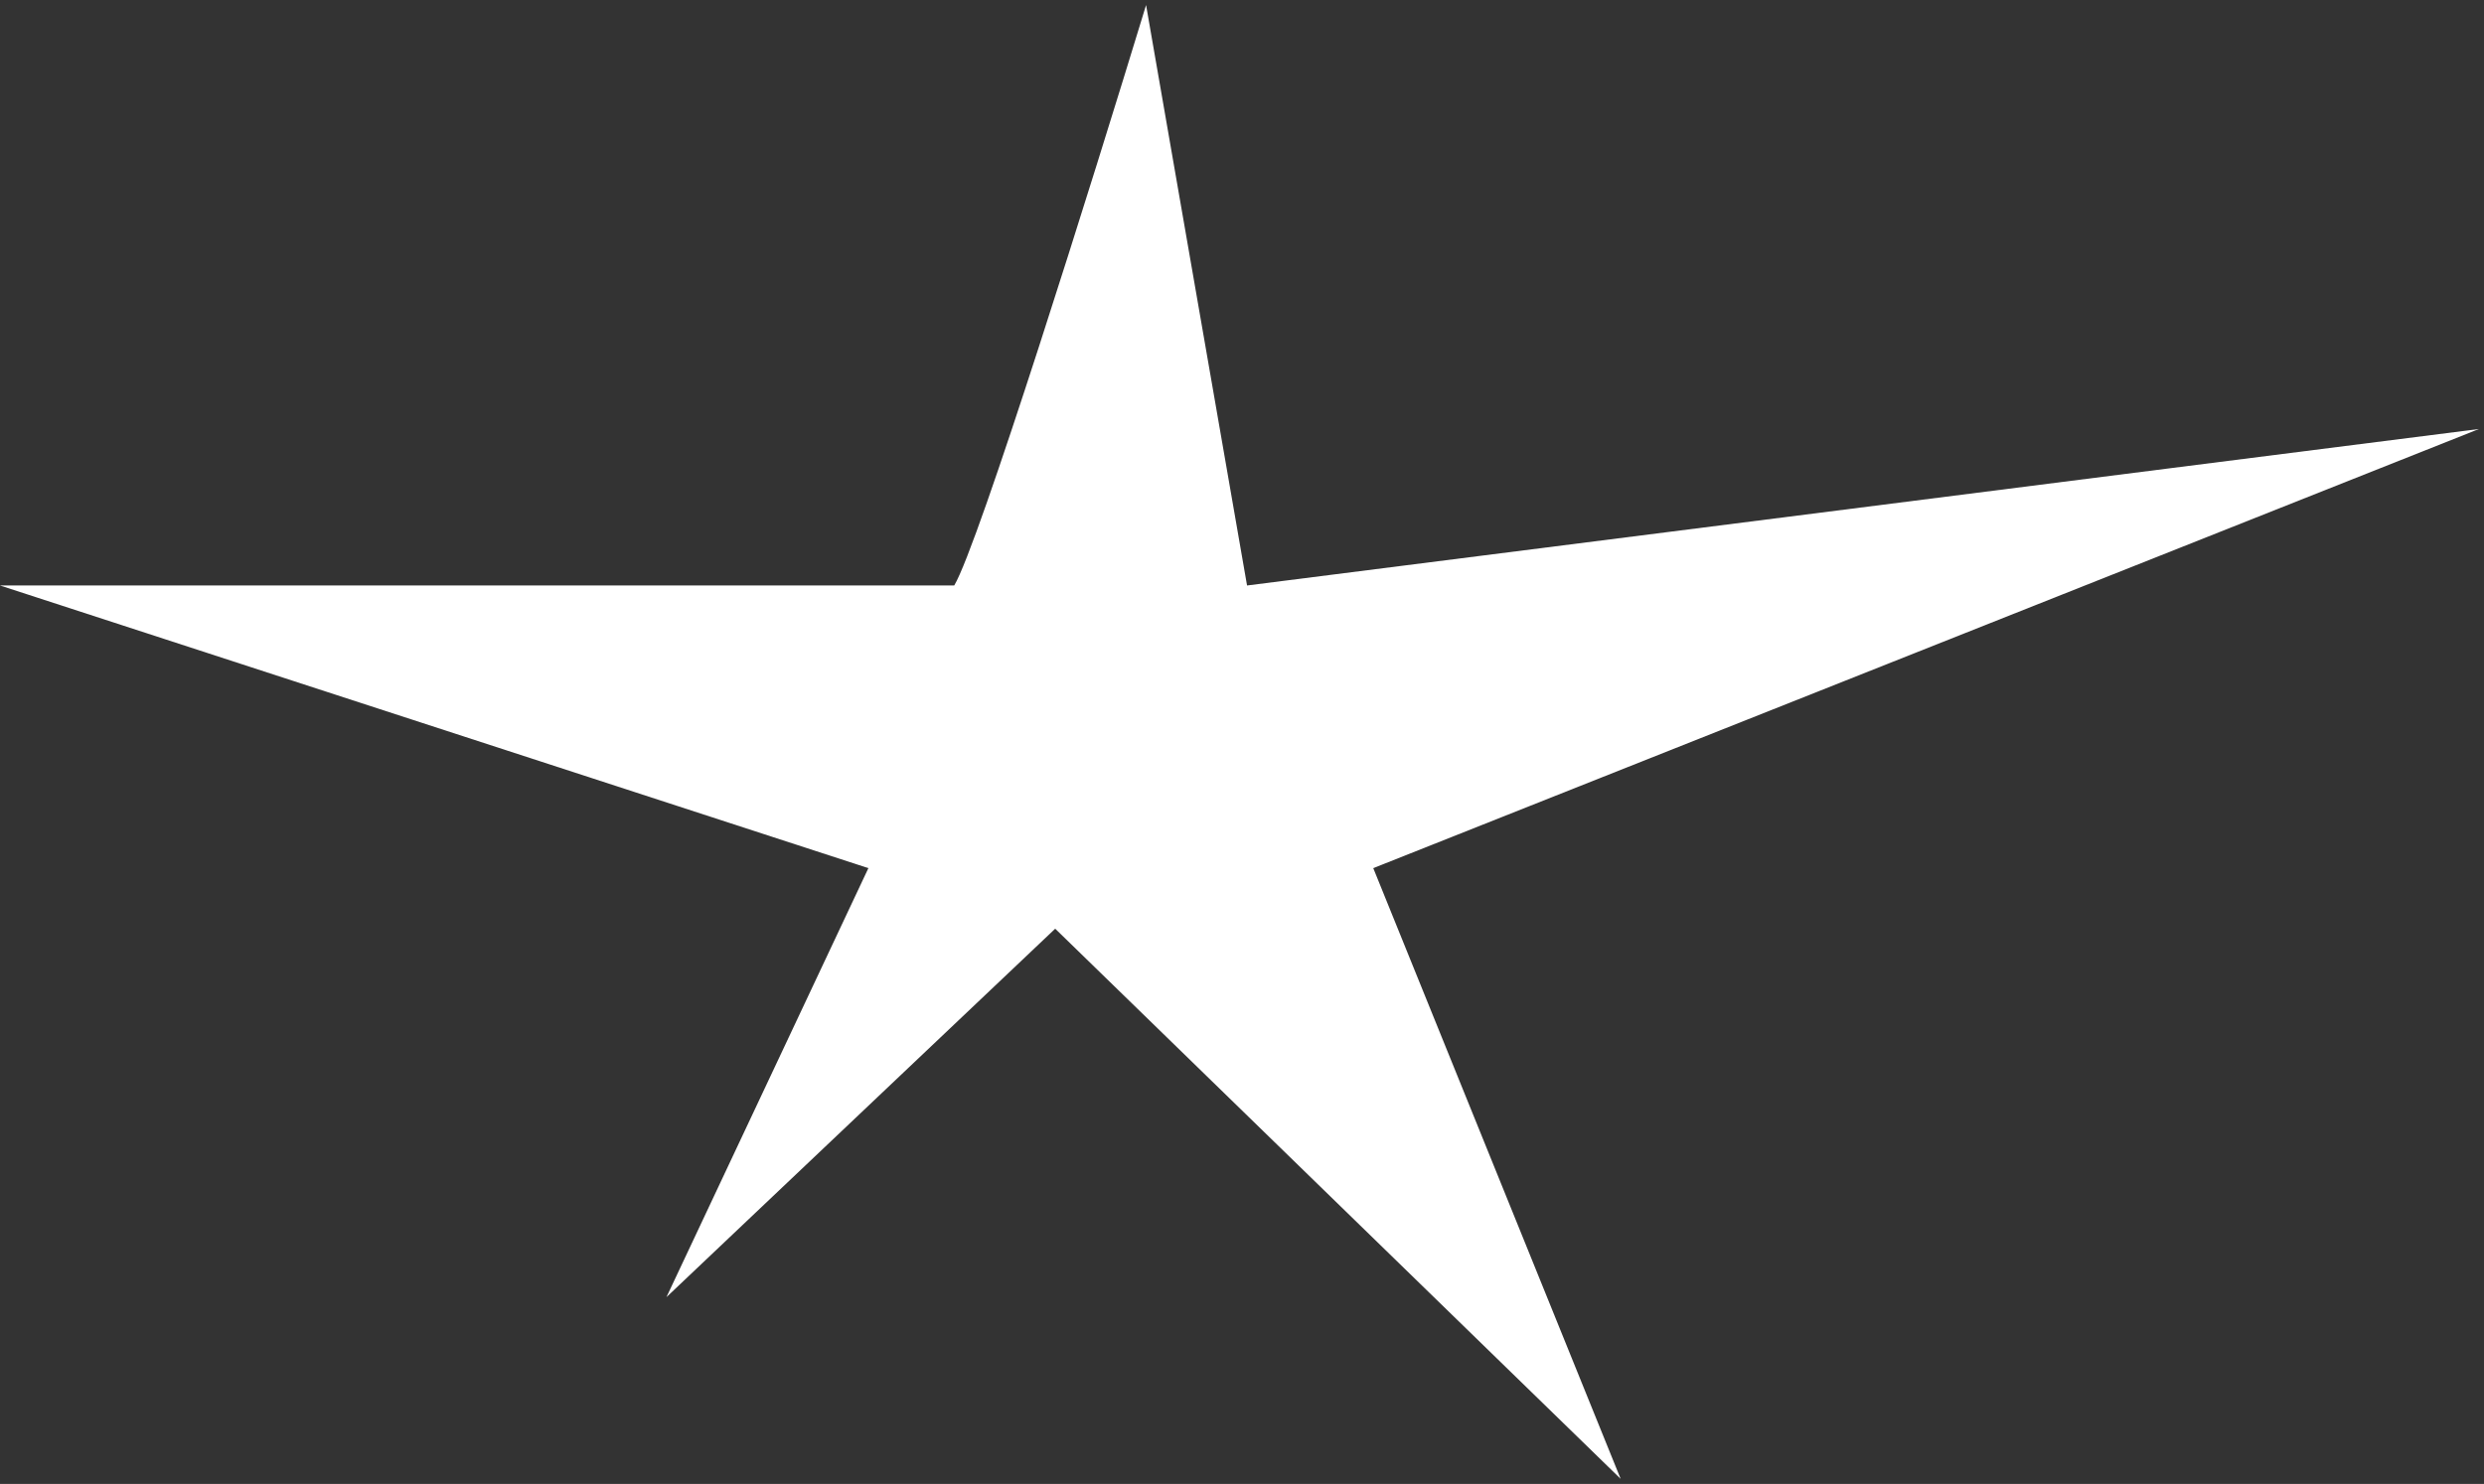 <?xml version="1.0" encoding="UTF-8"?> <svg xmlns="http://www.w3.org/2000/svg" width="246" height="147" viewBox="0 0 246 147" fill="none"><rect x="0" y="0" width="246" height="147" fill="#333333" stroke="none"/><path d="M113.5 0.5C108.167 18 96.9 54 94.5 58H0L86 86L66 128.5L104.5 92L160.5 146.5L136 86L245.5 42.5L123.5 58L113.5 0.5Z" fill="white"></path></svg> 